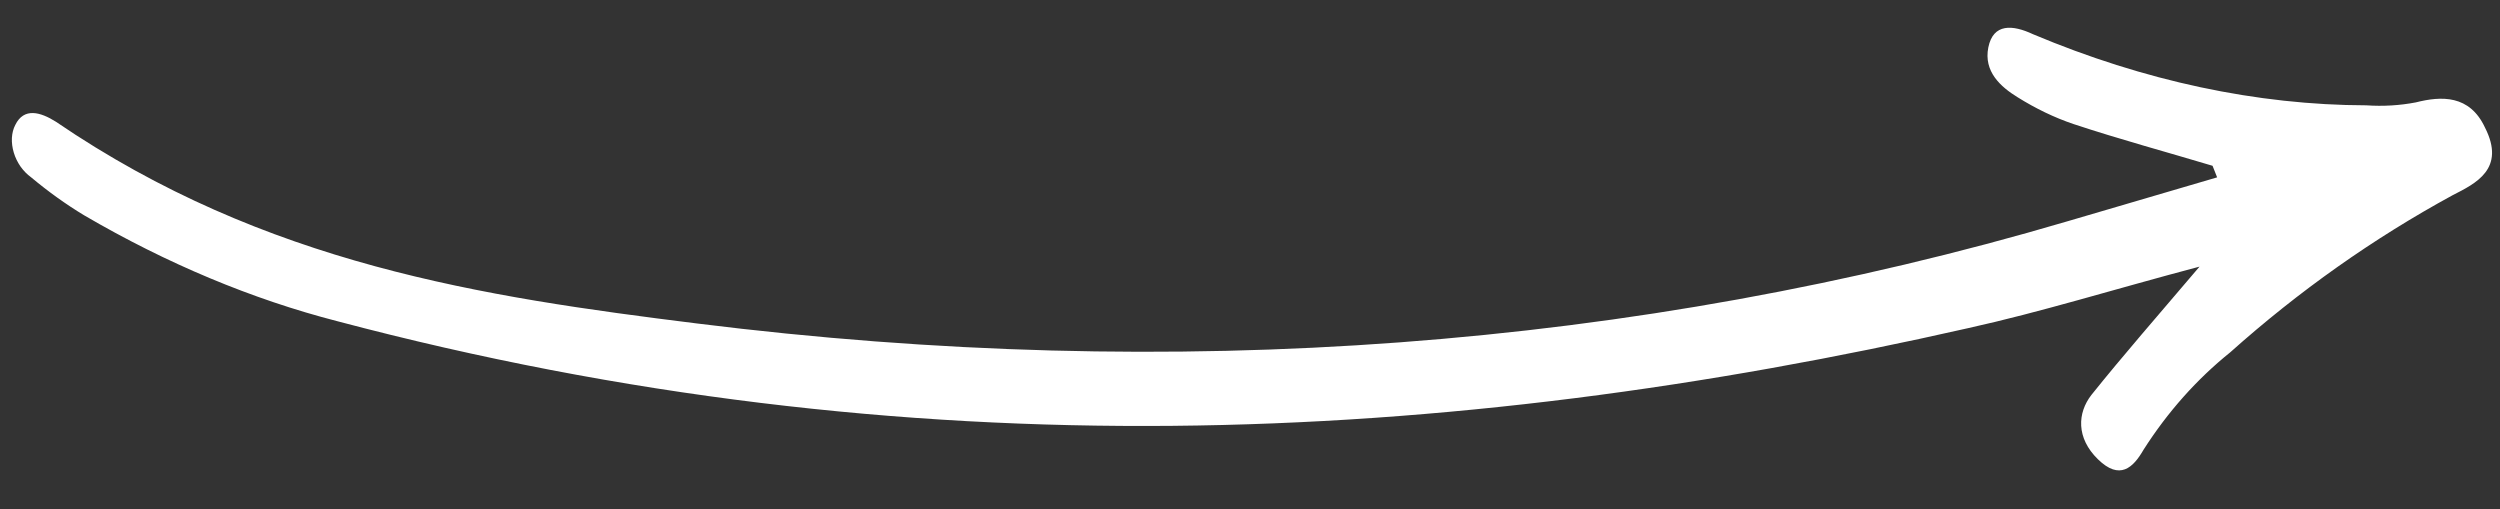<?xml version="1.0" encoding="UTF-8"?> <svg xmlns="http://www.w3.org/2000/svg" width="54" height="11" viewBox="0 0 54 11" fill="none"><rect x="0" y="0" width="54" height="11" fill="#333333" stroke="none"/> <path d="M47.791 3.581C46.794 3.282 45.792 3.012 44.786 2.679C44.375 2.54 43.969 2.344 43.576 2.098C43.217 1.877 42.842 1.547 42.948 1.023C43.054 0.5 43.473 0.533 43.913 0.739C46.313 1.749 48.752 2.27 51.112 2.275C51.477 2.3 51.835 2.278 52.18 2.212C52.736 2.071 53.343 2.047 53.674 2.752C54.133 3.651 53.469 3.965 52.978 4.216C51.26 5.152 49.651 6.289 48.172 7.611C47.452 8.19 46.822 8.897 46.3 9.715C46.076 10.104 45.786 10.382 45.314 9.919C44.842 9.457 44.872 8.92 45.174 8.531C45.864 7.67 46.59 6.842 47.51 5.759C45.658 6.249 44.083 6.741 42.511 7.088C31.264 9.642 19.64 10.211 7.29 6.939C5.441 6.463 3.6 5.692 1.818 4.651C1.423 4.413 1.039 4.137 0.671 3.829C0.586 3.768 0.509 3.689 0.444 3.598C0.38 3.506 0.33 3.404 0.298 3.297C0.266 3.191 0.252 3.082 0.257 2.979C0.263 2.876 0.287 2.781 0.33 2.699C0.517 2.316 0.875 2.42 1.207 2.629C5.731 5.715 10.439 6.412 15.055 6.987C25.342 8.273 35.345 7.527 44.653 4.781L47.89 3.831L47.791 3.581Z" fill="white"></path> </svg> 